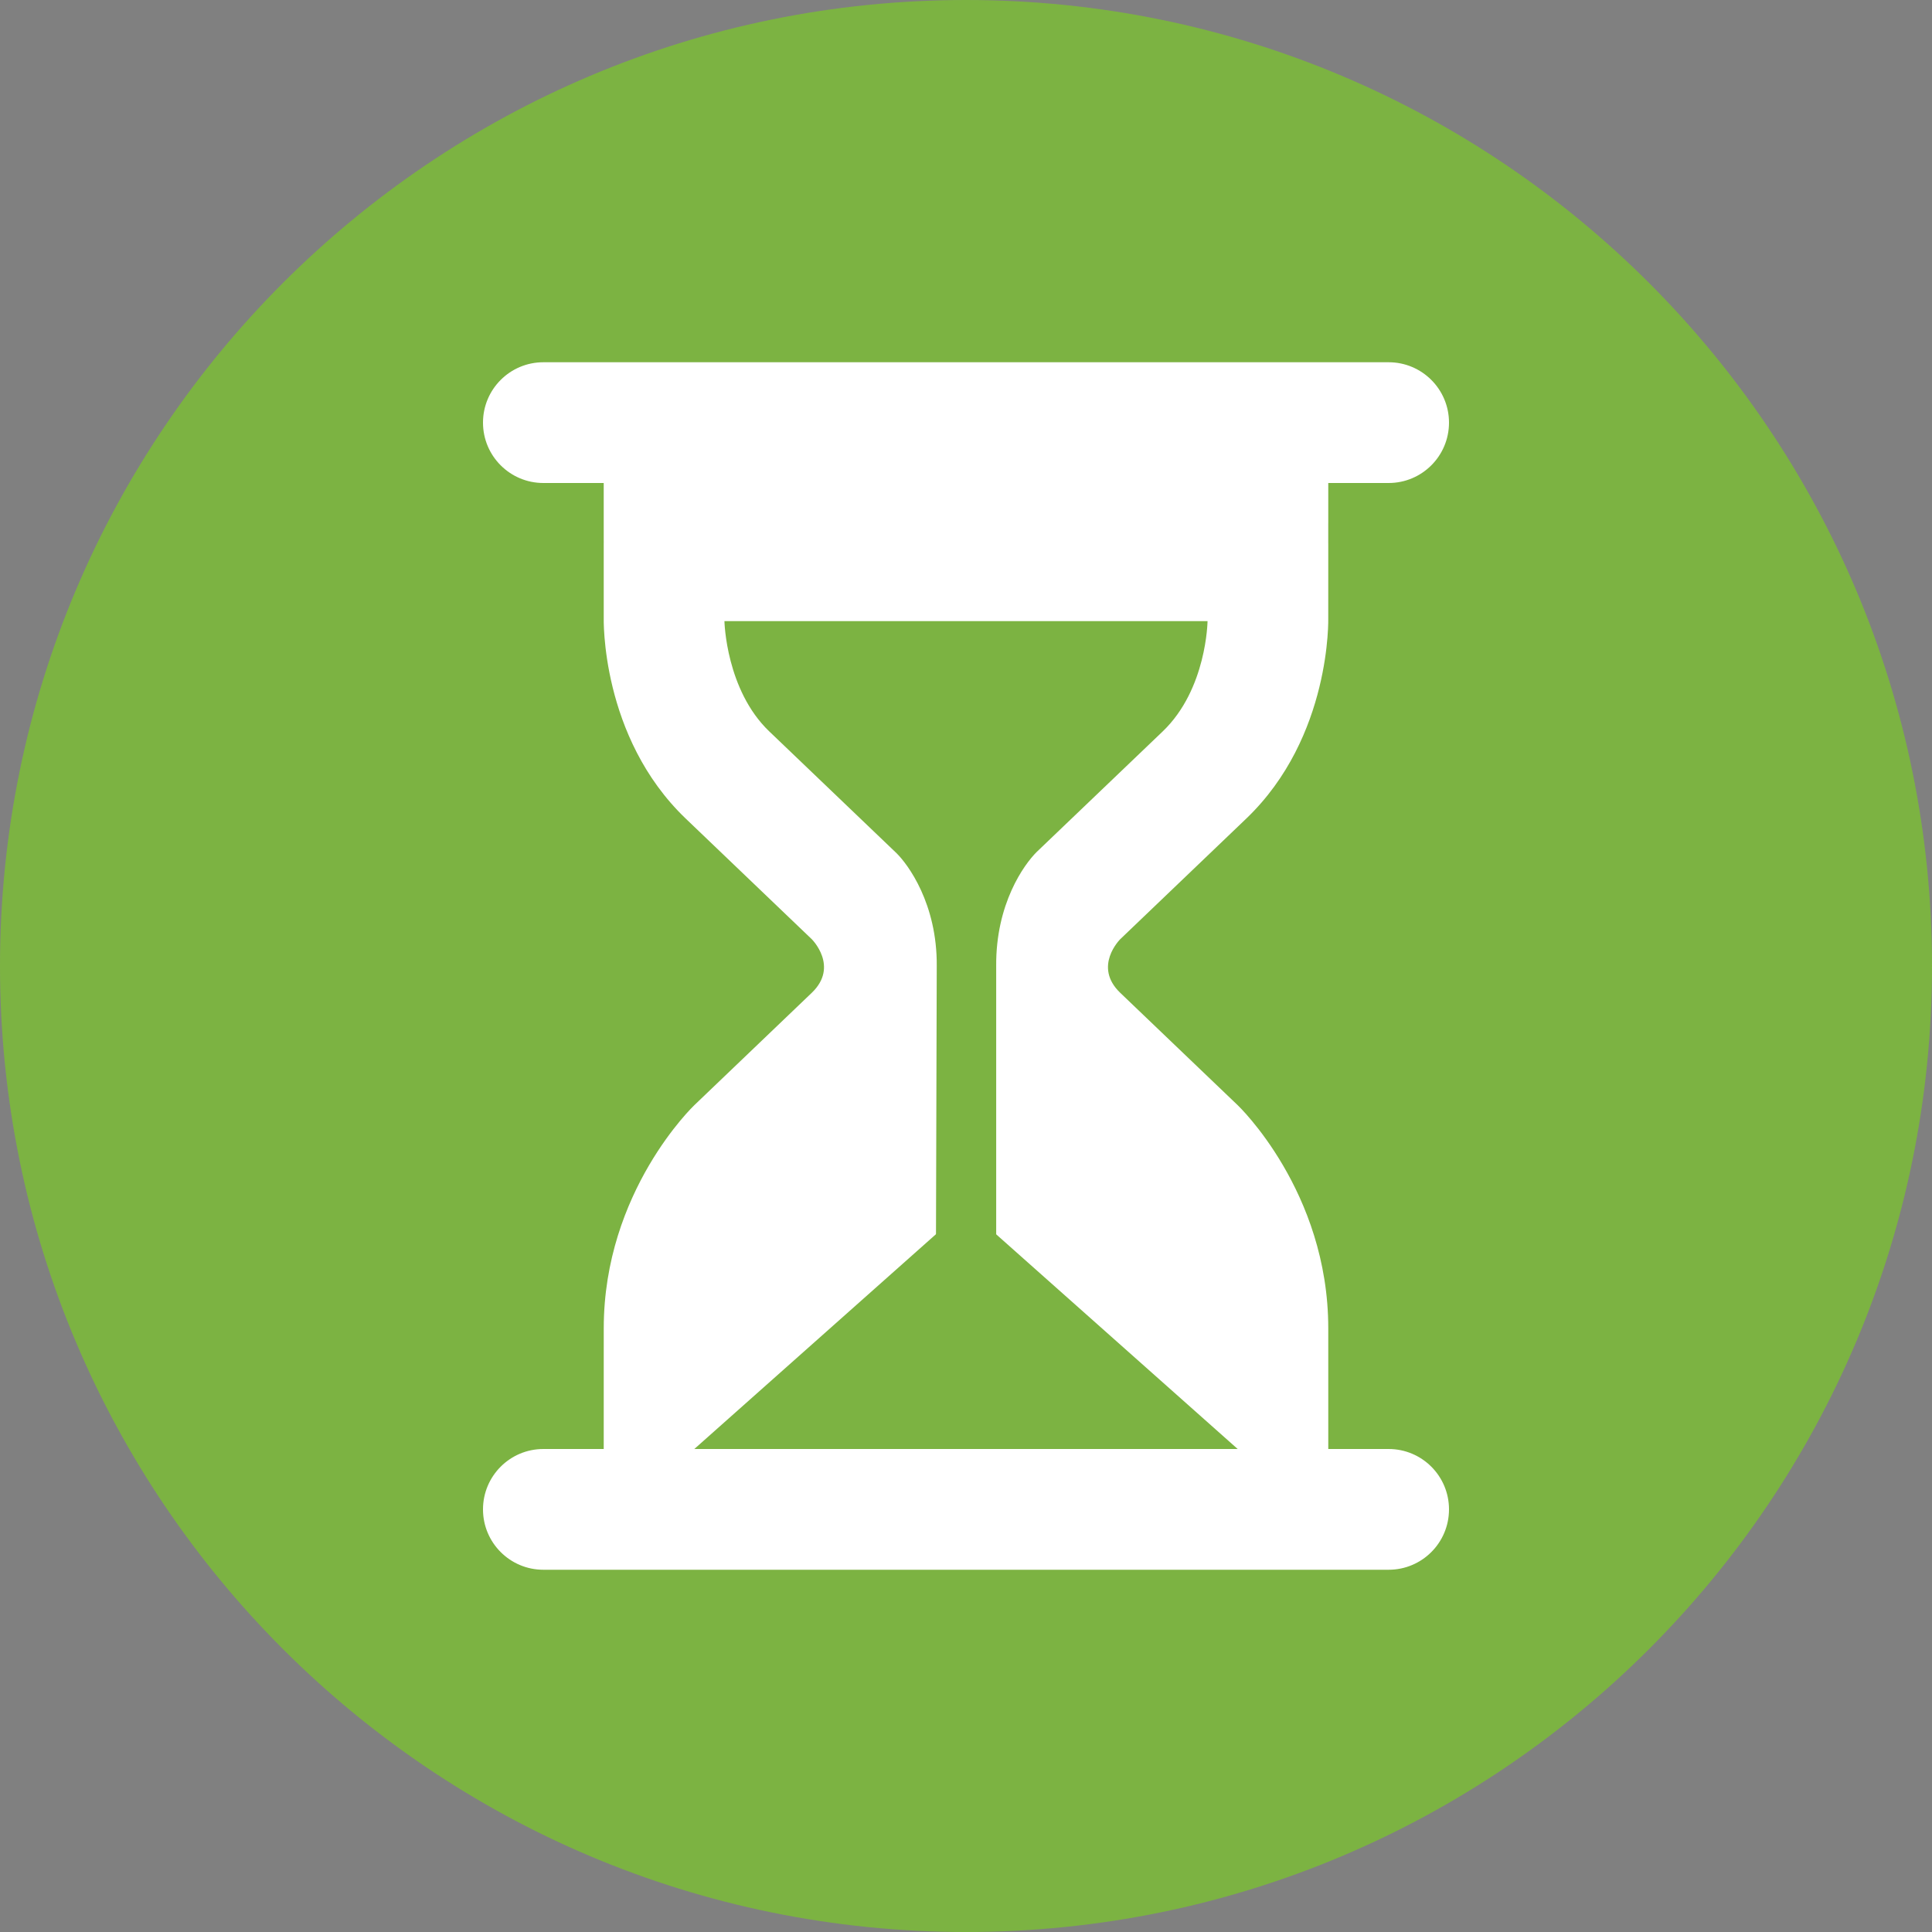 <?xml version="1.0" encoding="UTF-8" standalone="no"?>
<!-- Created with Inkscape (http://www.inkscape.org/) -->

<svg
   xmlns:dc="http://purl.org/dc/elements/1.1/"
   xmlns:cc="http://creativecommons.org/ns#"
   xmlns:rdf="http://www.w3.org/1999/02/22-rdf-syntax-ns#"
   xmlns:svg="http://www.w3.org/2000/svg"
   xmlns="http://www.w3.org/2000/svg"
   xmlns:sodipodi="http://sodipodi.sourceforge.net/DTD/sodipodi-0.dtd"
   xmlns:inkscape="http://www.inkscape.org/namespaces/inkscape"
   sodipodi:docname="hourglass.svg"
   xml:space="preserve"
   height="80"
   width="80"
   inkscape:version="0.48.4 r9939"
   version="1.1"
   id="svg3004"
   inkscape:export-filename="/home/isoron/Android/SimpleTimer/art/hourglass.png"
   inkscape:export-xdpi="1012.5"
   inkscape:export-ydpi="1012.5"><rect width="100%" height="100%" fill="#808080" stroke="none"/><sodipodi:namedview
     pagecolor="#ffffff"
     bordercolor="#666666"
     borderopacity="1"
     objecttolerance="10"
     gridtolerance="10"
     guidetolerance="10"
     inkscape:pageopacity="0"
     inkscape:pageshadow="2"
     inkscape:window-width="1920"
     inkscape:window-height="1028"
     id="namedview3006"
     showgrid="false"
     inkscape:zoom="7.5130096"
     inkscape:cx="35.946094"
     inkscape:cy="40.075285"
     inkscape:window-x="0"
     inkscape:window-y="0"
     inkscape:window-maximized="1"
     inkscape:current-layer="g3012" /><defs
     id="defs3008"><mask
       maskUnits="userSpaceOnUse"
       id="mask4159"><path
         inkscape:connector-curvature="0"
         id="path4161"
         style="fill:#33691e;fill-opacity:1;fill-rule:nonzero;stroke:none"
         d="m -14.965,25.2 c 0,22.091 -17.909,40 -40,40 -22.091,0 -40,-17.909 -40,-40 0,-22.091 17.909,-40 40,-40 22.091,0 40,17.909 40,40" /></mask></defs><g
     transform="matrix(1.25,0,0,-1.25,0,80)"
     inkscape:label="ink_ext_XXXXXX"
     inkscape:groupmode="layer"
     id="g3012"><path
       d="M 64,32 C 64,14.327 49.673,0 32,0 14.327,0 0,14.327 0,32 0,49.673 14.327,64 32,64 49.673,64 64,49.673 64,32"
       style="fill:#7cb342;fill-opacity:1;fill-rule:nonzero;stroke:none"
       id="path3016"
       inkscape:connector-curvature="0" /><g
       id="g4026"
       transform="matrix(0.8,0,0,-0.8,75.972,52.16)"
       style="fill:#000000;opacity:0.25"
       mask="url(#mask4159)"><g
         id="g4028"
         style="fill:#000000;fill-opacity:1;fill-rule:nonzero;stroke:none"><path
           id="path4030"
           d="m -72.281,0.781 c -1.381,0 -2.5,1.119 -2.5,2.5 l 70.711,70.711 c 0,-1.381 1.119,-2.5 2.5,-2.5 z"
           inkscape:connector-curvature="0"
           style="fill:#000000" /><path
           id="path4032"
           d="m -74.781,3.281 c 0,0.719 0.303,1.367 0.789,1.823 L -3.282,75.815 c -0.486,-0.456 -0.789,-1.104 -0.789,-1.823 z"
           inkscape:connector-curvature="0"
           style="fill:#000000" /><path
           id="path4034"
           d="m -73.992,5.104 c 0.447,0.42 1.049,0.677 1.711,0.677 l 70.711,70.711 c -0.662,0 -1.264,-0.257 -1.711,-0.677 z"
           inkscape:connector-curvature="0"
           style="fill:#000000" /><path
           id="path4036"
           d="m -72.281,5.781 2.5,0 70.711,70.711 -2.5,0 z"
           inkscape:connector-curvature="0"
           style="fill:#000000" /><path
           id="path4038"
           d="m -69.781,5.781 0,5.594 70.711,70.711 0,-5.594 z"
           inkscape:connector-curvature="0"
           style="fill:#000000" /><path
           id="path4040"
           d="m -69.781,11.375 c 0,0 -0.131,4.779 3.251,8.16 L 4.18,90.246 C 0.799,86.865 0.929,82.086 0.929,82.086 z"
           inkscape:connector-curvature="0"
           style="fill:#000000" /><path
           id="path4042"
           d="m -66.531,19.535 c 0.051,0.051 0.103,0.102 0.156,0.152 L 4.336,90.398 C 4.283,90.348 4.231,90.297 4.18,90.246 z"
           inkscape:connector-curvature="0"
           style="fill:#000000" /><path
           id="path4044"
           d="m -66.375,19.688 c 3.541,3.388 5.219,5 5.219,5 L 9.554,95.398 c 0,0 -1.678,-1.612 -5.219,-5 z"
           inkscape:connector-curvature="0"
           style="fill:#000000" /><path
           id="path4046"
           d="m -61.156,24.688 c 0,0 0,0 0,0 L 9.554,95.398 c 0,0 0,0 0,0 z"
           inkscape:connector-curvature="0"
           style="fill:#000000" /><path
           id="path4048"
           d="m -61.156,24.688 c 0,0 3.23e-4,3.18e-4 9.53e-4,9.47e-4 L 9.555,95.399 c -6.296e-4,-6.29e-4 -9.526e-4,-9.47e-4 -9.526e-4,-9.47e-4 z"
           inkscape:connector-curvature="0"
           style="fill:#000000" /><path
           id="path4050"
           d="m -61.155,24.688 c 0.037,0.037 1.123,1.142 -9.53e-4,2.218 L 9.554,97.617 c 1.124,-1.076 0.038,-2.181 9.526e-4,-2.218 z"
           inkscape:connector-curvature="0"
           style="fill:#000000" /><path
           id="path4052"
           d="m -61.156,26.906 c -1.143,1.094 -4.875,4.656 -4.875,4.656 l 70.711,70.711 c 0,0 3.732,-3.563 4.875,-4.656 z"
           inkscape:connector-curvature="0"
           style="fill:#000000" /><path
           id="path4054"
           d="m -66.031,31.562 c 0,0 0,0 0,0 l 70.711,70.711 c 0,0 0,0 0,0 z"
           inkscape:connector-curvature="0"
           style="fill:#000000" /><path
           id="path4056"
           d="m -66.031,31.562 c 0,0 -3.75,3.542 -3.75,9.219 l 70.711,70.711 c 0,-5.677 3.75,-9.219 3.75,-9.219 z"
           inkscape:connector-curvature="0"
           style="fill:#000000" /><path
           id="path4058"
           d="m -69.781,40.781 c 0,4.452 2.65e-4,4.613 0,5 l 70.711,70.711 c 2.65e-4,-0.387 0,-0.548 0,-5 z"
           inkscape:connector-curvature="0"
           style="fill:#000000" /><path
           id="path4060"
           d="m -69.781,45.781 -2.5,0 70.711,70.711 2.5,0 z"
           inkscape:connector-curvature="0"
           style="fill:#000000" /><path
           id="path4062"
           d="m -72.281,45.781 c -1.381,0 -2.5,1.119 -2.5,2.5 l 70.711,70.711 c 0,-1.381 1.119,-2.5 2.5,-2.5 z"
           inkscape:connector-curvature="0"
           style="fill:#000000" /><path
           id="path4064"
           d="m -74.781,48.281 c 0,1.381 1.119,2.5 2.5,2.5 l 70.711,70.711 c -1.381,0 -2.5,-1.119 -2.5,-2.5 z"
           inkscape:connector-curvature="0"
           style="fill:#000000" /><path
           id="path4066"
           d="m -72.281,50.781 35,0 70.711,70.711 -35,0 z"
           inkscape:connector-curvature="0"
           style="fill:#000000" /><path
           id="path4068"
           d="m -37.281,50.781 c 1.381,0 2.5,-1.119 2.5,-2.5 l 70.711,70.711 c 0,1.381 -1.119,2.5 -2.5,2.5 z"
           inkscape:connector-curvature="0"
           style="fill:#000000" /><path
           id="path4070"
           d="m -34.781,48.281 c 0,-1.381 -1.119,-2.5 -2.5,-2.5 l 70.711,70.711 c 1.381,0 2.5,1.119 2.5,2.5 z"
           inkscape:connector-curvature="0"
           style="fill:#000000" /><path
           id="path4072"
           d="m -37.281,45.781 -2.5,0 70.711,70.711 2.5,0 z"
           inkscape:connector-curvature="0"
           style="fill:#000000" /><path
           id="path4074"
           d="m -39.781,45.781 c -2.65e-4,-0.387 0,-0.548 0,-5 l 70.711,70.711 c 0,4.452 -2.65e-4,4.613 0,5 z"
           inkscape:connector-curvature="0"
           style="fill:#000000" /><path
           id="path4076"
           d="m -39.781,40.781 c 0,-5.289 -3.254,-8.724 -3.7,-9.169 l 70.711,70.711 c 0.445,0.445 3.7,3.881 3.7,9.169 z"
           inkscape:connector-curvature="0"
           style="fill:#000000" /><path
           id="path4078"
           d="m -43.481,31.612 c -0.033,-0.033 -0.05,-0.049 -0.05,-0.049 l 70.711,70.711 c 0,0 0.018,0.017 0.05,0.049 z"
           inkscape:connector-curvature="0"
           style="fill:#000000" /><path
           id="path4080"
           d="m -43.531,31.562 c 0,0 -3.7,-3.562 -4.844,-4.656 l 70.711,70.711 c 1.143,1.094 4.844,4.656 4.844,4.656 z"
           inkscape:connector-curvature="0"
           style="fill:#000000" /><path
           id="path4082"
           d="m -48.375,26.906 c -0.012,-0.012 -0.024,-0.024 -0.036,-0.035 l 70.711,70.711 c 0.012,0.012 0.024,0.024 0.036,0.035 z"
           inkscape:connector-curvature="0"
           style="fill:#000000" /><path
           id="path4084"
           d="M -48.411,26.871 C -49.494,25.788 -48.375,24.688 -48.375,24.688 l 70.711,70.711 c 0,0 -1.119,1.1 -0.036,2.183 z"
           inkscape:connector-curvature="0"
           style="fill:#000000" /><path
           id="path4086"
           d="m -48.375,24.688 c 0,0 0,0 0,0 l 70.711,70.711 c 0,0 0,0 0,0 z"
           inkscape:connector-curvature="0"
           style="fill:#000000" /><path
           id="path4088"
           d="m -48.375,24.688 c 0,0 1.647,-1.612 5.188,-5 l 70.711,70.711 c -3.541,3.388 -5.188,5 -5.188,5 z"
           inkscape:connector-curvature="0"
           style="fill:#000000" /><path
           id="path4090"
           d="m -43.188,19.688 c 3.541,-3.388 3.406,-8.312 3.406,-8.312 l 70.711,70.711 c 0,0 0.135,4.924 -3.406,8.312 z"
           inkscape:connector-curvature="0"
           style="fill:#000000" /><path
           id="path4092"
           d="m -39.781,11.375 0,-5.594 70.711,70.711 0,5.594 z"
           inkscape:connector-curvature="0"
           style="fill:#000000" /><path
           id="path4094"
           d="m -39.781,5.781 2.5,0 70.711,70.711 -2.5,0 z"
           inkscape:connector-curvature="0"
           style="fill:#000000" /><path
           id="path4096"
           d="m -37.281,5.781 c 1.381,0 2.5,-1.119 2.5,-2.5 l 70.711,70.711 c 0,1.381 -1.119,2.5 -2.5,2.5 z"
           inkscape:connector-curvature="0"
           style="fill:#000000" /><path
           id="path4098"
           d="m -34.781,3.281 c 0,-0.69 -0.28,-1.315 -0.732,-1.768 L 35.197,72.224 c 0.452,0.452 0.732,1.077 0.732,1.768 z"
           inkscape:connector-curvature="0"
           style="fill:#000000" /><path
           id="path4100"
           d="M -35.513,1.513 C -35.966,1.061 -36.591,0.781 -37.281,0.781 l 70.711,70.711 c 0.69,0 1.315,0.28 1.768,0.732 z"
           inkscape:connector-curvature="0"
           style="fill:#000000" /><path
           id="path4102"
           d="m -37.281,0.781 -35,0 70.711,70.711 35,0 z"
           inkscape:connector-curvature="0"
           style="fill:#000000" /></g><path
         id="path3020-3"
         d="m -72.281,0.781 c -1.381,0 -2.5,1.119 -2.5,2.5 0,1.381 1.119,2.5 2.5,2.5 l 2.5,0 0,5.594 c 0,0 -0.135,4.924 3.406,8.312 3.541,3.388 5.219,5 5.219,5 0,0 1.144,1.125 0,2.219 -1.143,1.094 -4.875,4.656 -4.875,4.656 0,0 -3.75,3.542 -3.75,9.219 0,4.452 2.65e-4,4.613 0,5 l -2.5,0 c -1.381,0 -2.5,1.119 -2.5,2.5 0,1.381 1.119,2.5 2.5,2.5 l 35,0 c 1.381,0 2.5,-1.119 2.5,-2.5 0,-1.381 -1.119,-2.5 -2.5,-2.5 l -2.5,0 c -2.65e-4,-0.387 0,-0.548 0,-5 0,-5.677 -3.75,-9.219 -3.75,-9.219 0,0 -3.7,-3.562 -4.844,-4.656 -1.144,-1.094 0,-2.219 0,-2.219 0,0 1.647,-1.612 5.188,-5 3.541,-3.388 3.406,-8.312 3.406,-8.312 l 0,-5.594 2.5,0 c 1.381,0 2.5,-1.119 2.5,-2.5 0,-1.381 -1.119,-2.5 -2.5,-2.5 l -35,0 z"
         style="fill:#000000;fill-opacity:1;fill-rule:nonzero;stroke:none"
         inkscape:connector-curvature="0" /></g><g
       id="g3814"><path
         inkscape:connector-curvature="0"
         id="path3020"
         style="fill:#ffffff;fill-opacity:1;fill-rule:nonzero;stroke:none"
         d="m 41,27.389 c 0,0 -2.975,2.847 -3.89,3.722 -0.915,0.875 0,1.778 0,1.778 0,0 1.341,1.282 4.173,3.993 C 44.116,39.593 44,43.542 44,43.542 l 8e-4,5.125 -12.001,1 -12.001,-1 8e-4,-5.125 c 0,0 -0.116,-3.949 2.717,-6.66 2.833,-2.711 4.173,-3.993 4.173,-3.993 0,0 0.915,-0.903 0,-1.778 C 25.975,30.236 23,27.389 23,27.389 c 0,0 -3,-2.847 -3,-7.389 0,-4.541 -8e-4,-5.083 -8e-4,-5.083 l 24.002,0 c 0,0 -8e-4,0.542 -8e-4,5.083 0,4.542 -3,7.389 -3,7.389" /><path
         inkscape:connector-curvature="0"
         id="path3030"
         style="fill:#ffffff;fill-opacity:1;fill-rule:nonzero;stroke:none"
         d="m 48,50 c 0,-1.105 -0.895,-2 -2,-2 l -28,0 c -1.105,0 -2,0.895 -2,2 0,1.105 0.895,2 2,2 l 28,0 c 1.105,0 2,-0.895 2,-2" /><path
         inkscape:connector-curvature="0"
         id="path3032"
         style="fill:#ffffff;fill-opacity:1;fill-rule:nonzero;stroke:none"
         d="m 48,14 c 0,-1.105 -0.895,-2 -2,-2 l -28,0 c -1.105,0 -2,0.895 -2,2 0,1.105 0.895,2 2,2 l 28,0 c 1.105,0 2,-0.895 2,-2" /></g><path
       d="m 44.001,46 -4e-4,0 0,0.667 4e-4,0 0,-0.667 m -24.001,0 -4e-4,0 0,0.667 4e-4,-0.667"
       style="fill:#79343c;fill-opacity:1;fill-rule:nonzero;stroke:none"
       id="path3026"
       inkscape:connector-curvature="0" /><g
       style="fill:#7cb342;fill-opacity:1"
       id="g3819"><path
         inkscape:connector-curvature="0"
         id="path3022"
         style="fill:#7cb342;fill-opacity:1;fill-rule:nonzero;stroke:none"
         d="m 31,21 0.031,11 c 0.016,2.061 -0.952,3.362 -1.331,3.736 l -4.218,4.036 c -1.432,1.371 -1.484,3.63 -1.484,3.652 l 16.004,0 -4e-4,4e-4 c -0.001,0 -0.024,-2.255 -1.484,-3.652 L 34.344,35.78 C 33.922,35.362 32.984,34.06 33,32 L 33,21 31,21" /><path
         inkscape:connector-curvature="0"
         id="path3034"
         style="fill:#7cb342;fill-opacity:1;fill-rule:nonzero;stroke:none"
         d="m 41,16 -18,0 9,8 9,-8" /></g></g></svg>
